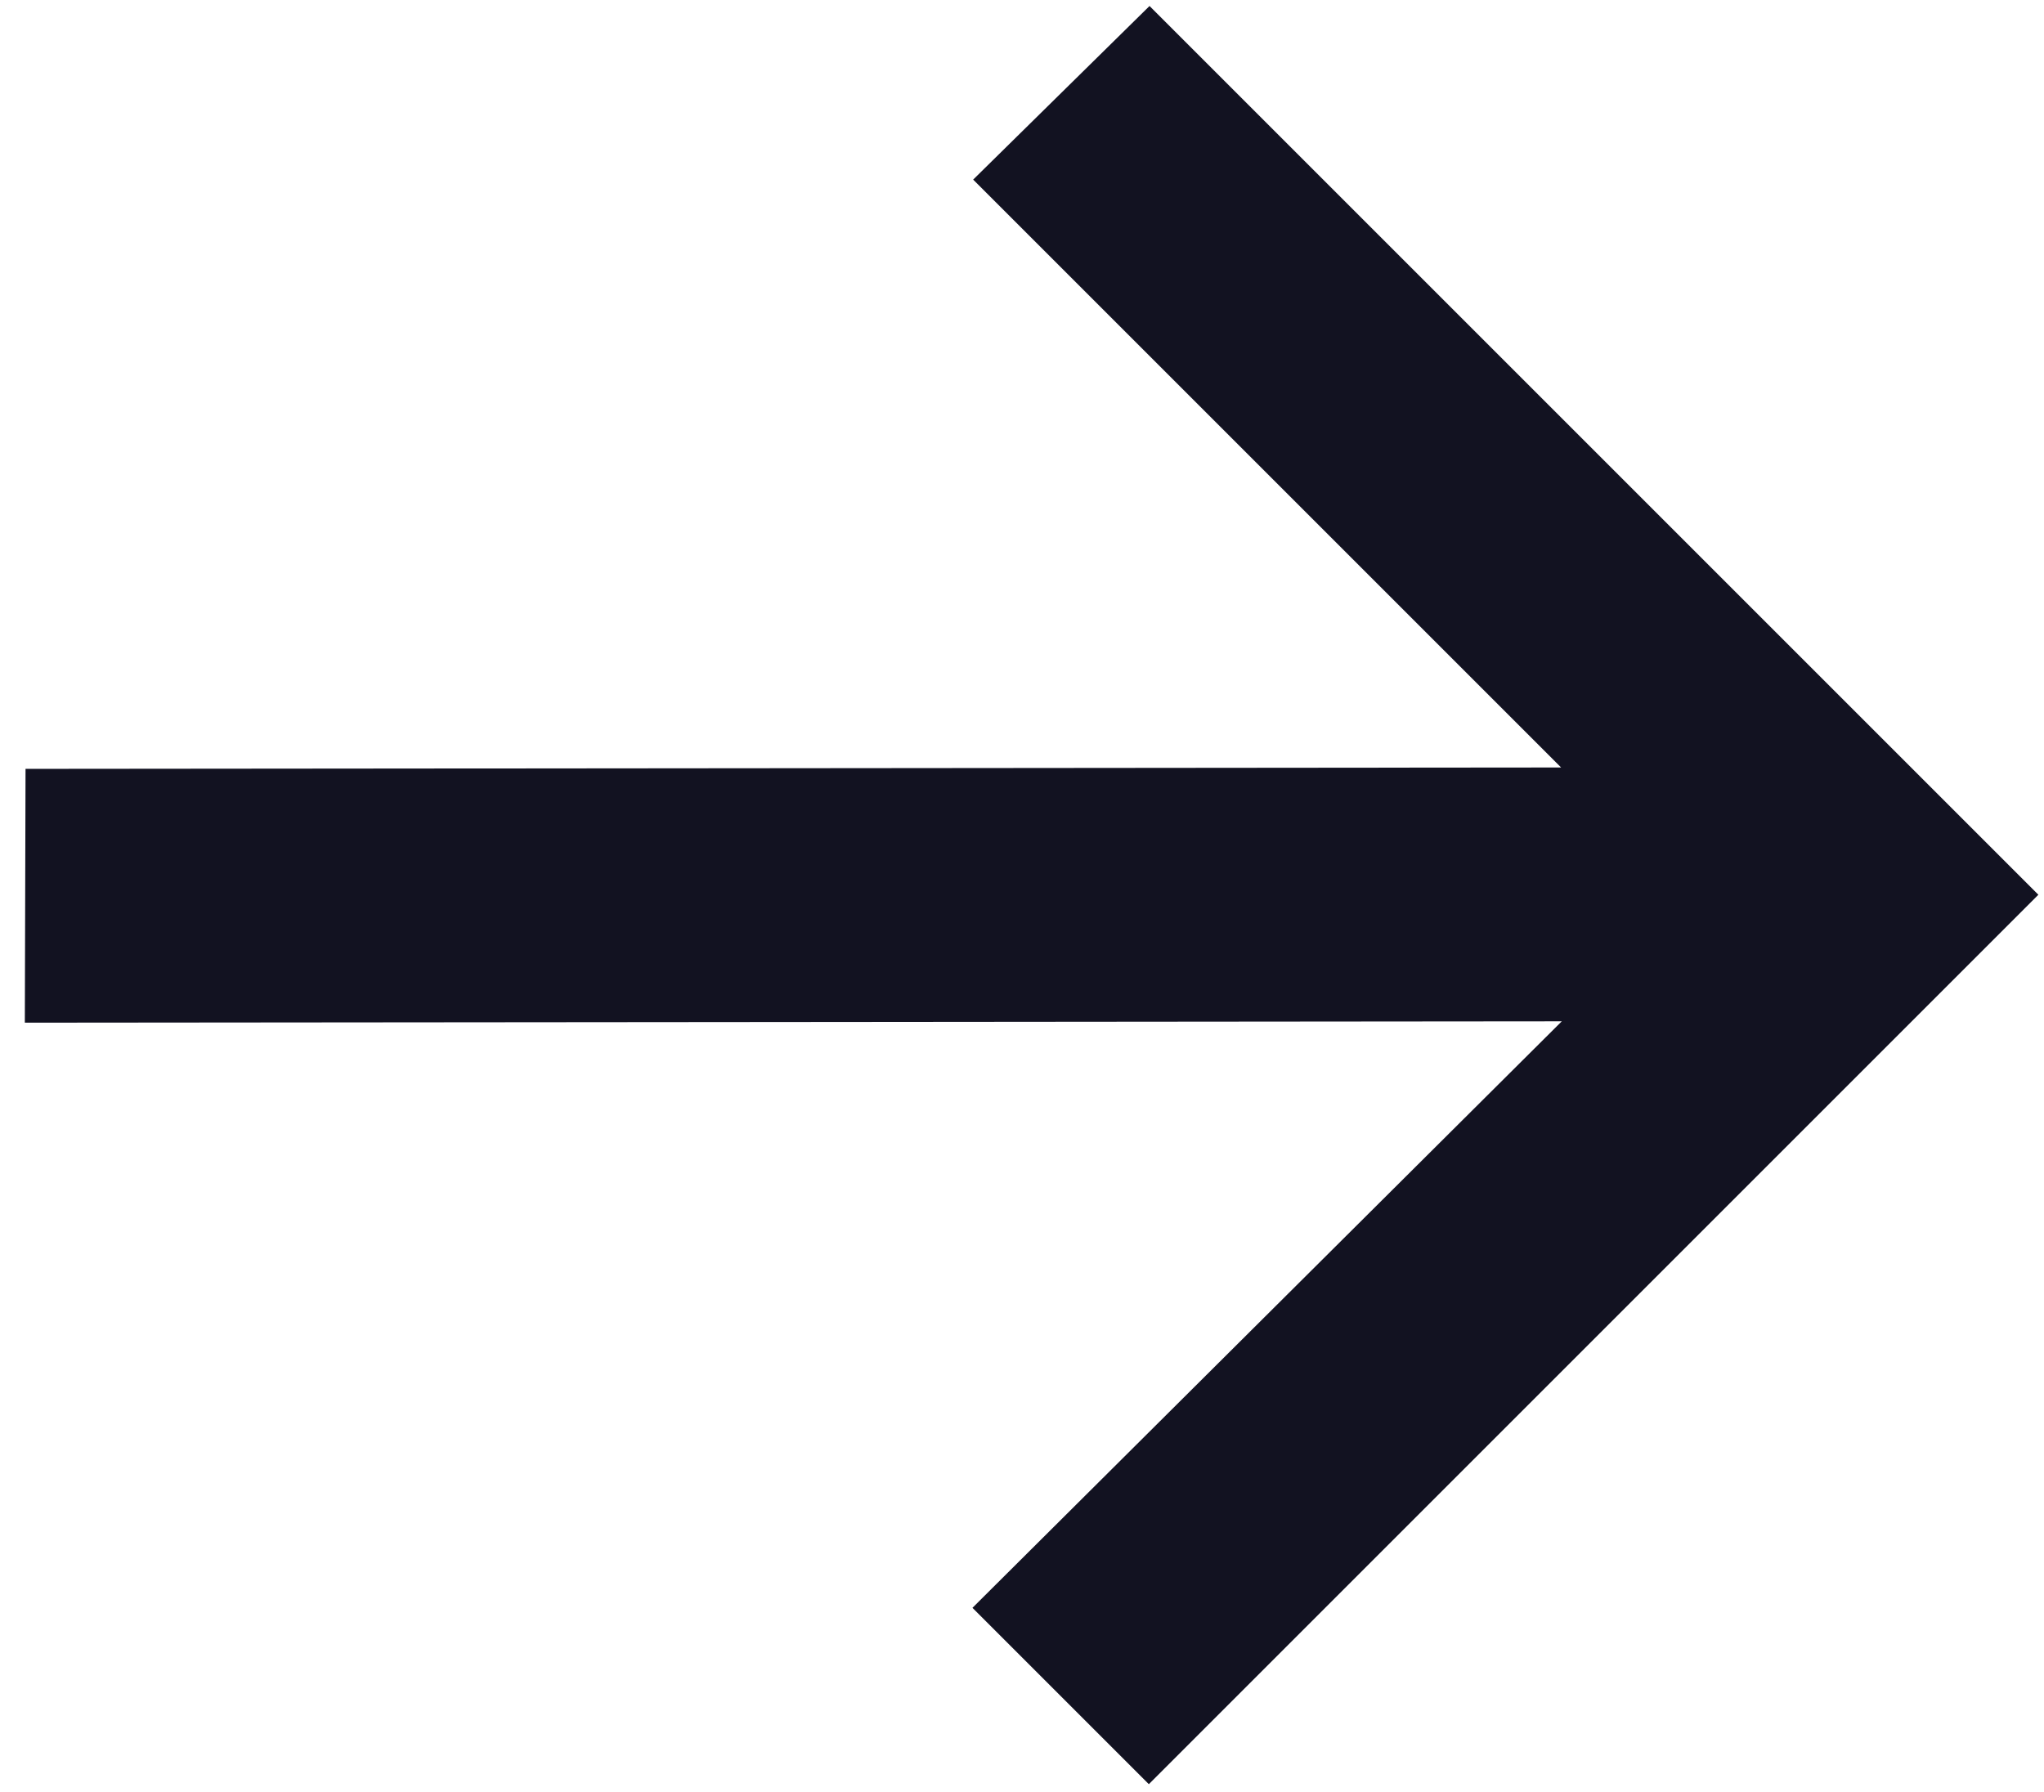 <svg width="73" height="64" viewBox="0 0 73 64" fill="none" xmlns="http://www.w3.org/2000/svg">
<path d="M0.887 36.528L0.912 27.462L55.754 27.413L34.756 6.415L41.055 0.214L72.799 31.958L41.03 63.727L34.731 57.428L55.778 36.479L0.887 36.528Z" fill="#121221"/>
</svg>

